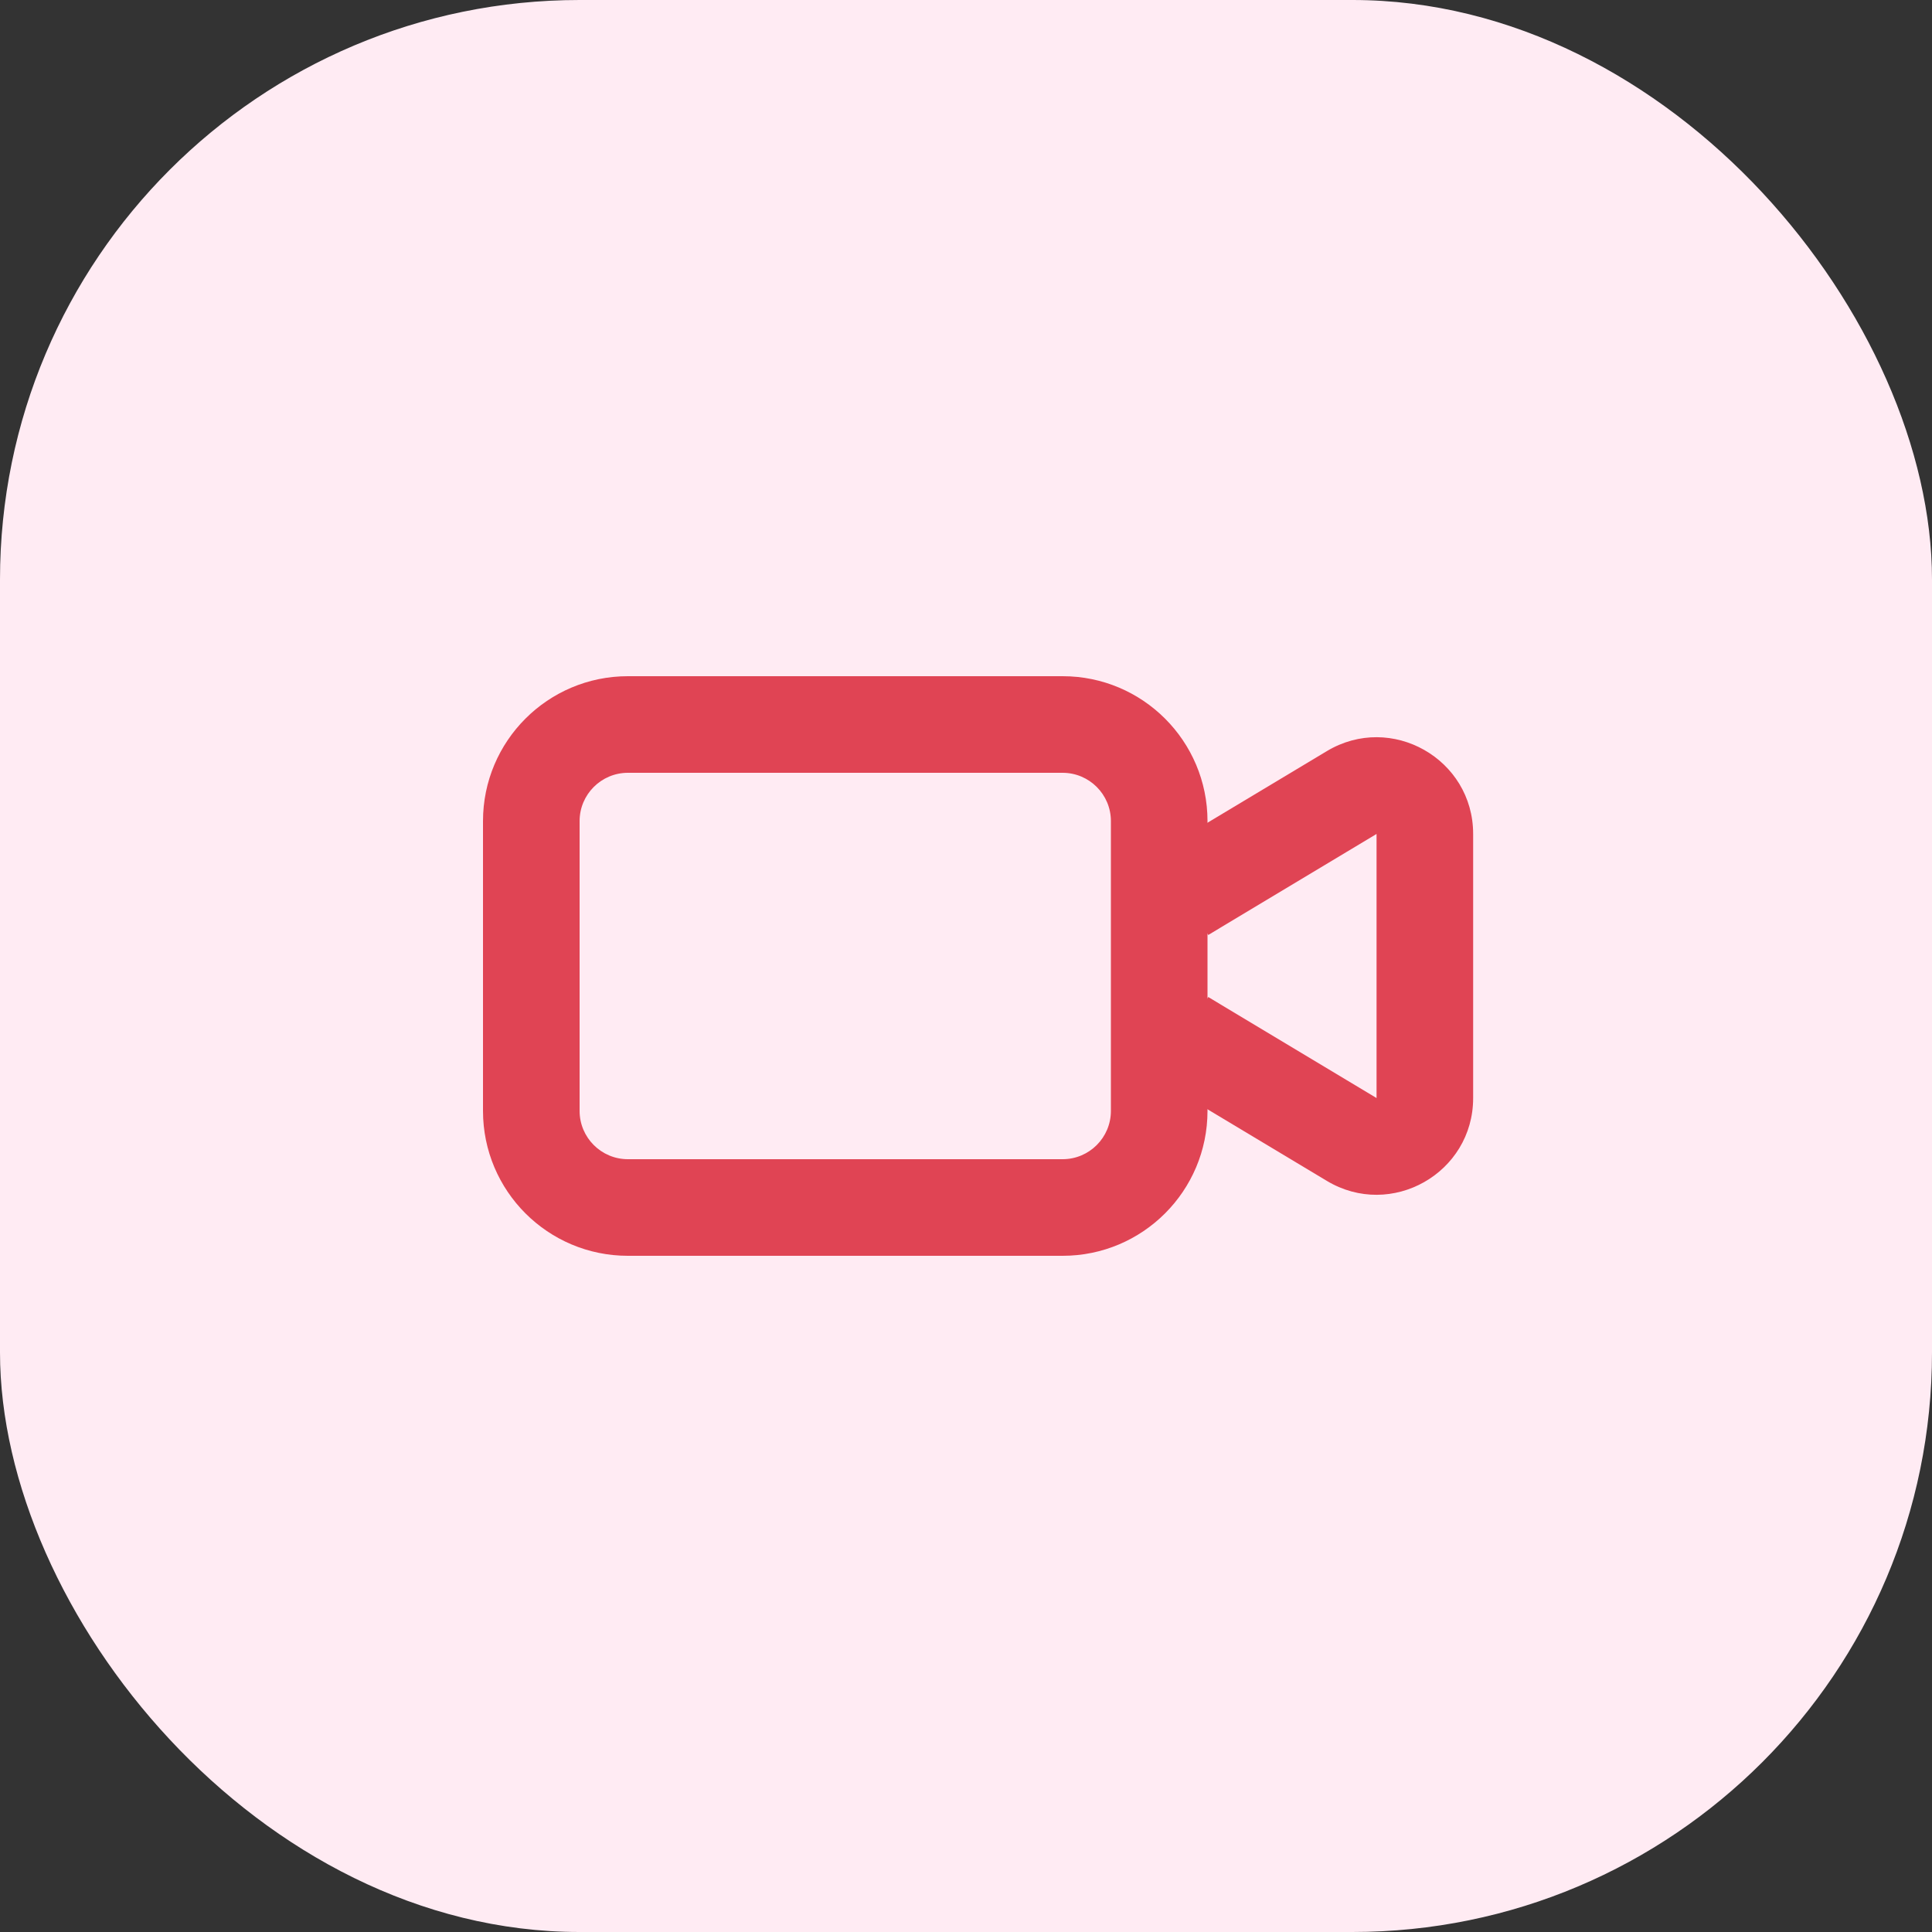 <?xml version="1.0" encoding="utf-8"?>
<svg width="40" height="40" viewBox="0 0 40 40" fill="none" xmlns="http://www.w3.org/2000/svg">
<rect x="0" y="0" width="40" height="40" fill="#333333" stroke="none"/>
<rect width="40" height="40" rx="12" fill="#FFEBF3"/>
<path fill-rule="evenodd" clip-rule="evenodd" d="M10 17C10 15.343 11.343 14 13 14H22C23.657 14 25 15.343 25 17V23C25 24.657 23.657 26 22 26H13C11.343 26 10 24.657 10 23V17ZM13 16C12.448 16 12 16.448 12 17V23C12 23.552 12.448 24 13 24H22C22.552 24 23 23.552 23 23V17C23 16.448 22.552 16 22 16H13Z" fill="#E04454"/>
<path fill-rule="evenodd" clip-rule="evenodd" d="M27.471 15.551C28.804 14.751 30.5 15.712 30.5 17.266V22.734C30.5 24.288 28.804 25.249 27.471 24.449L23.986 22.358L25.015 20.642L28.5 22.734L28.5 17.266L25.015 19.358L23.986 17.642L27.471 15.551Z" fill="#E04454"/>
</svg>
